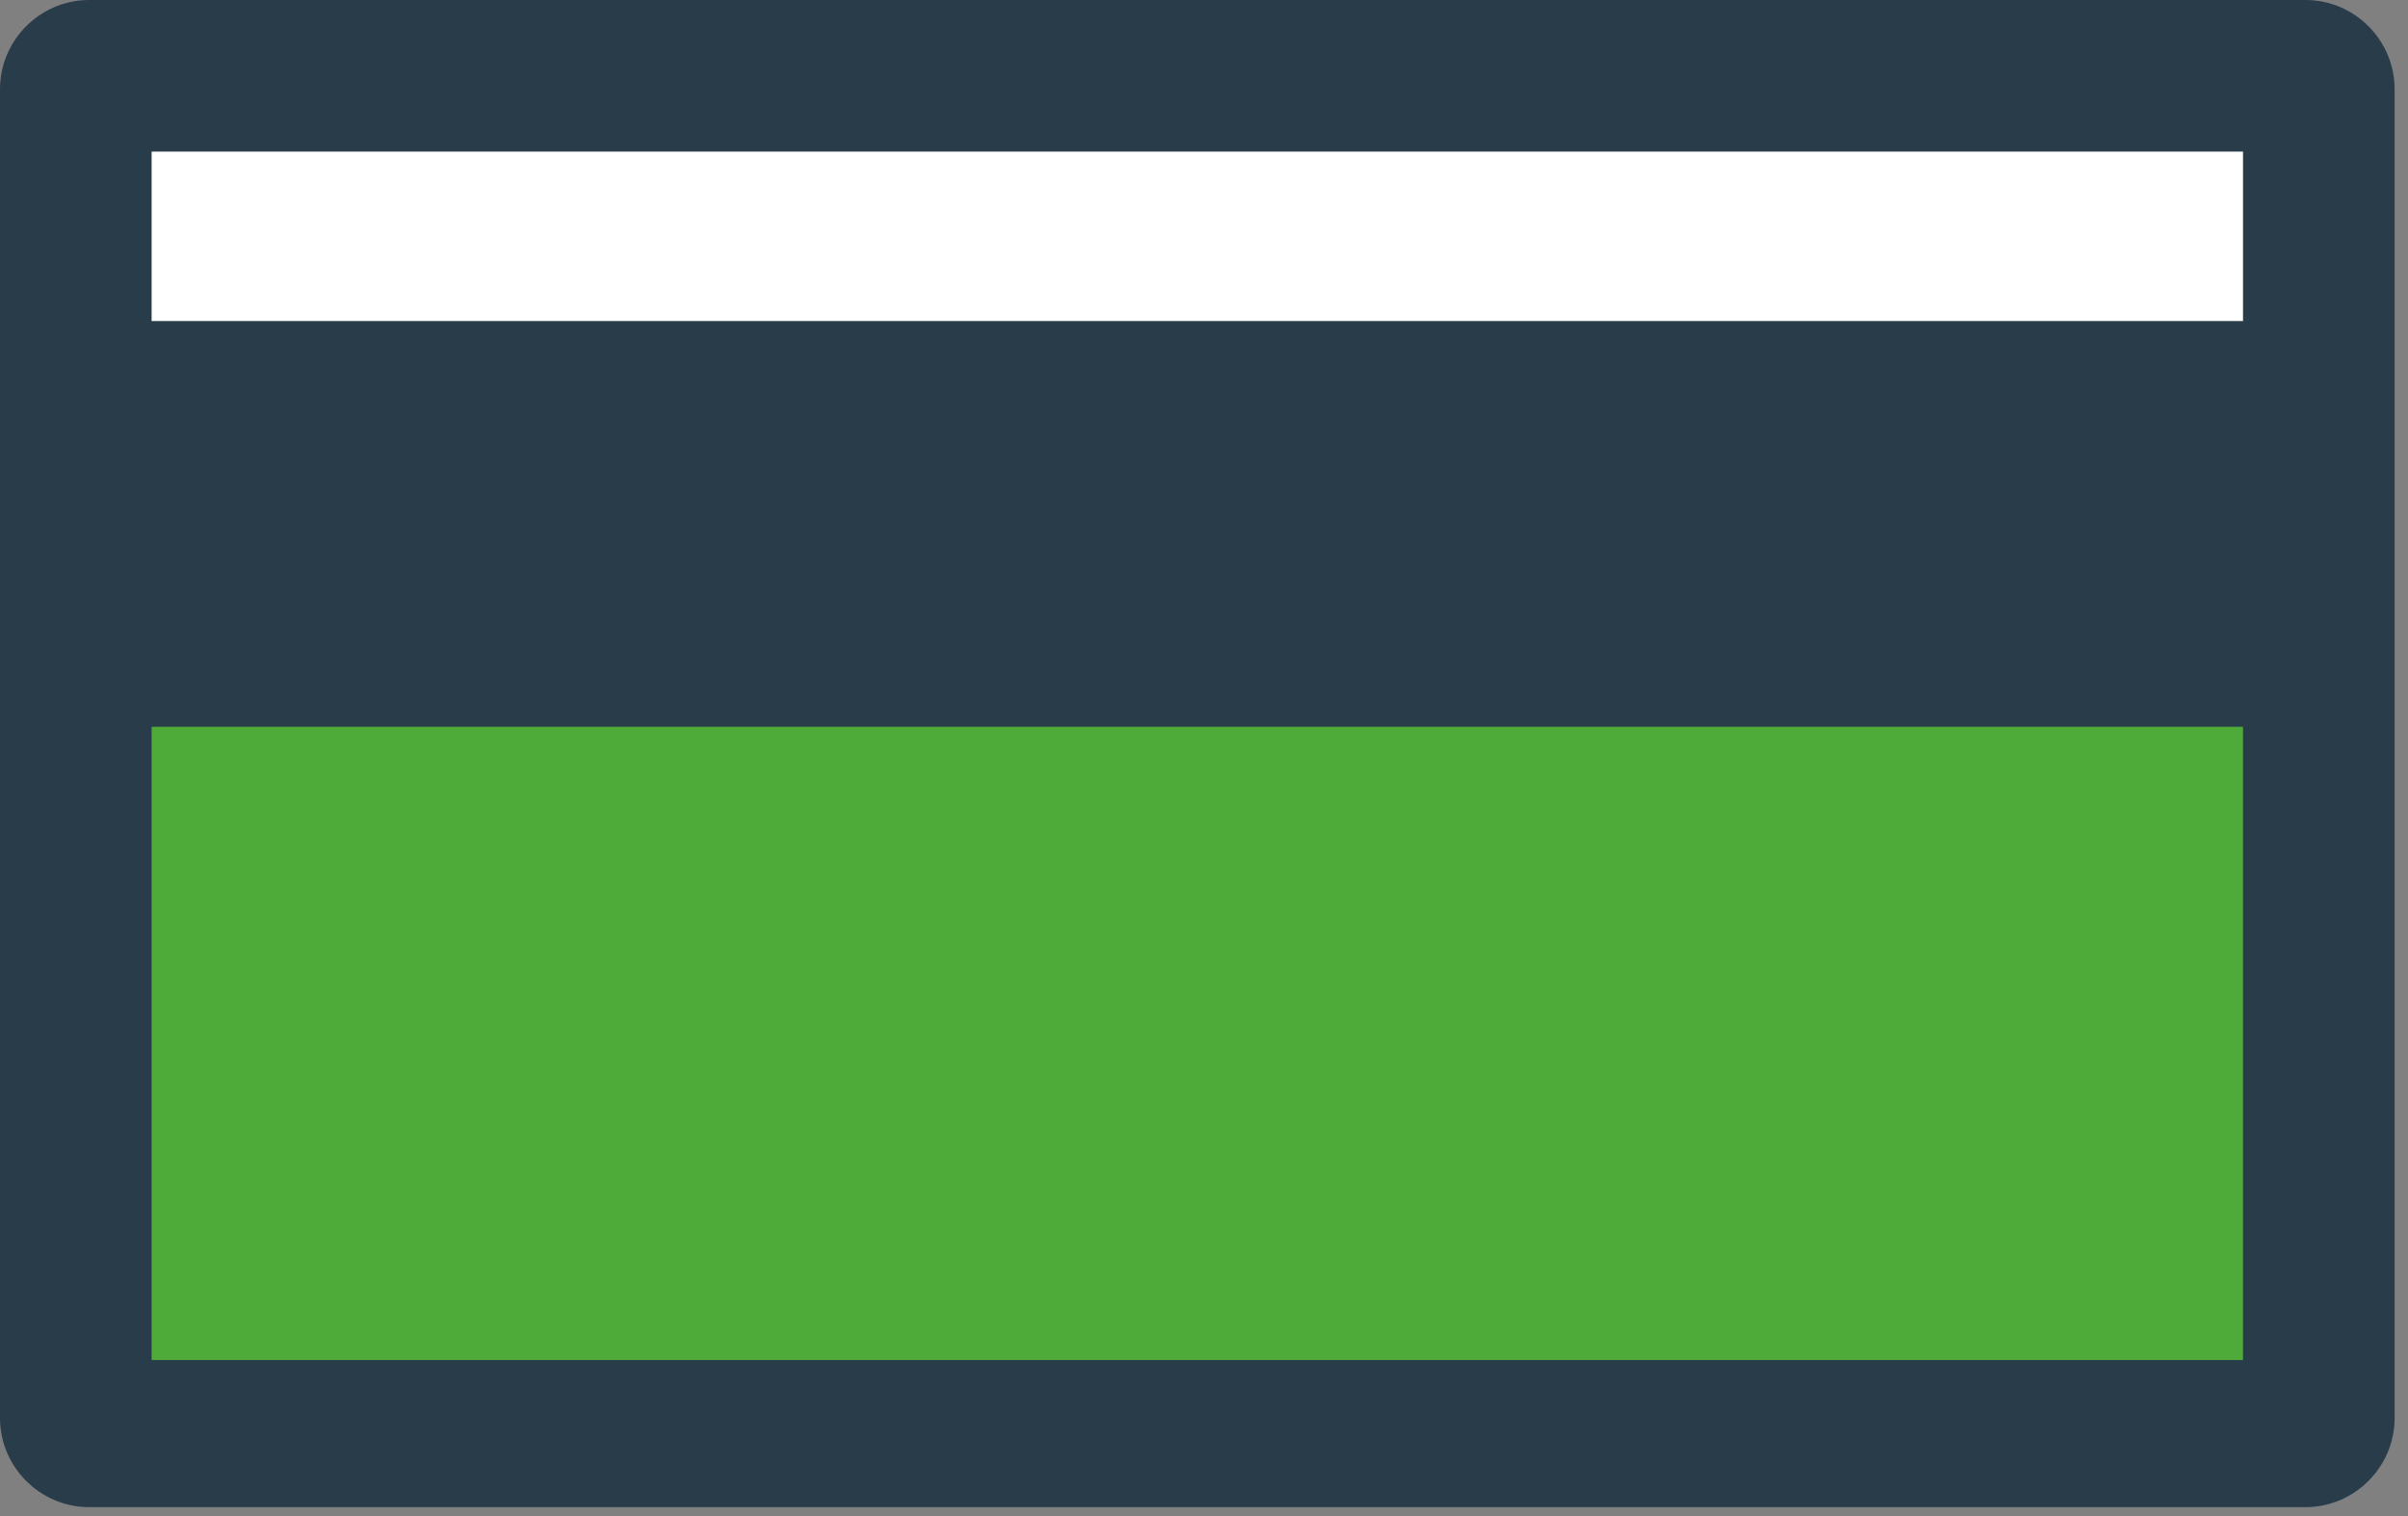 <?xml version="1.0" encoding="utf-8"?>
<!-- Generator: Adobe Illustrator 28.1.0, SVG Export Plug-In . SVG Version: 6.00 Build 0)  -->
<svg version="1.1" id="Laag_1" xmlns="http://www.w3.org/2000/svg" xmlns:xlink="http://www.w3.org/1999/xlink" x="0px" y="0px"
	 width="54px" height="34px" viewBox="0 0 54 34" style="enable-background:new 0 0 54 34;" xml:space="preserve">
<rect x="0" y="0" width="54" height="34" fill="#808080" stroke="none"/>
<style type="text/css">
	.st0{fill-rule:evenodd;clip-rule:evenodd;fill:#FFFFFF;}
	.st1{fill-rule:evenodd;clip-rule:evenodd;fill:#4FAB39;}
	.st2{fill-rule:evenodd;clip-rule:evenodd;fill:#293C4A;}
</style>
<rect id="Rectangle" x="1.7" y="1.3" class="st0" width="49.6" height="8.4"/>
<rect x="1.7" y="13.8" class="st1" width="49.6" height="17.8"/>
<path id="Fill-1" class="st2" d="M3.4,30.5h46.9V16.3H3.4V30.5z M3.4,7.2h46.9V3.4H3.4V7.2z M51.7,0H2C0.9,0,0,0.9,0,2v29.8
	c0,1.1,0.9,2,2,2h49.7c1.1,0,2-0.9,2-2V2C53.7,0.9,52.8,0,51.7,0L51.7,0z"/>
</svg>

